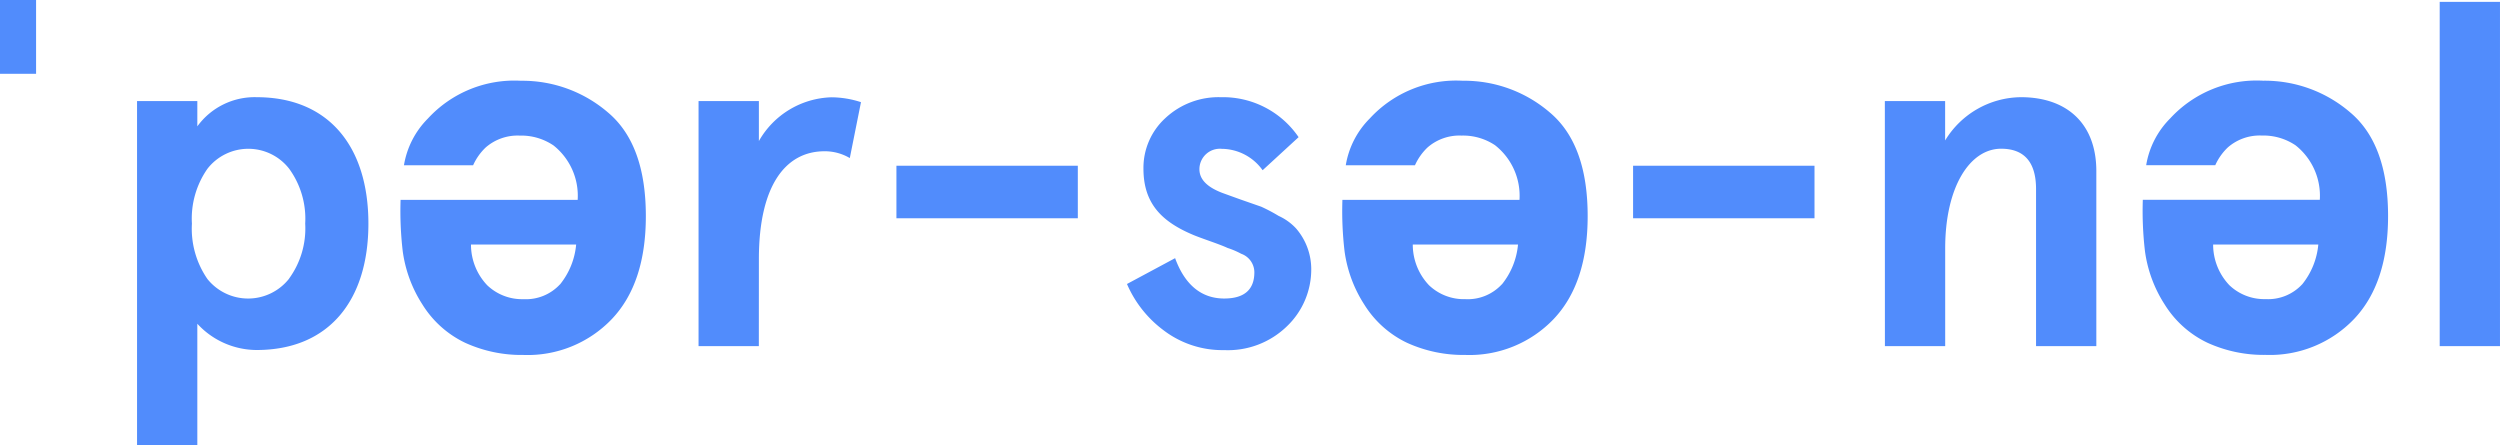 <?xml version="1.0" encoding="UTF-8"?>
<svg xmlns="http://www.w3.org/2000/svg" width="164.548" height="29.309" viewBox="0 0 164.548 29.309">
  <path id="Personal" d="M197.612,12.078V7.219h2.375v4.859ZM214.5,30.256c4.736,0,7.36-3.232,7.36-8.32s-2.624-8.32-7.36-8.32a4.664,4.664,0,0,0-3.9,1.92V13.872h-3.968V36.528h3.968v-8A5.326,5.326,0,0,0,214.5,30.256Zm2.144-4.7a3.436,3.436,0,0,1-5.376.032,5.821,5.821,0,0,1-1.024-3.648,5.721,5.721,0,0,1,1.024-3.616,3.41,3.41,0,0,1,5.376,0,5.6,5.6,0,0,1,1.056,3.616A5.6,5.6,0,0,1,216.641,25.552Zm17.389-8.771a3.791,3.791,0,0,0-2.219-.641,3.193,3.193,0,0,0-2.234.781,3.711,3.711,0,0,0-.828,1.172H224.2a5.649,5.649,0,0,1,1.578-3.078,7.732,7.732,0,0,1,6.125-2.484,8.637,8.637,0,0,1,5.734,2.094q2.484,2.094,2.484,6.813,0,4.422-2.242,6.781a7.666,7.666,0,0,1-5.82,2.359,8.926,8.926,0,0,1-3.828-.8,6.706,6.706,0,0,1-2.812-2.516,8.583,8.583,0,0,1-1.3-3.516,22.706,22.706,0,0,1-.141-3.375h11.656A4.232,4.232,0,0,0,234.03,16.781Zm.438,9.156a4.87,4.87,0,0,0,1.063-2.625h-6.922a3.877,3.877,0,0,0,1.07,2.68,3.324,3.324,0,0,0,2.383.914A3.049,3.049,0,0,0,234.467,25.938Zm13.09-1.666c0-4.9,1.792-7.1,4.32-7.1a3.236,3.236,0,0,1,1.664.448l.736-3.68a6.369,6.369,0,0,0-1.952-.32,5.682,5.682,0,0,0-4.768,2.88V13.872H243.59V30h3.968Zm20.992-2.688V18.128H256.614v3.456Zm9.472-7.968a5.125,5.125,0,0,0-3.712,1.376,4.434,4.434,0,0,0-1.44,3.328c0,2.3,1.216,3.488,3.264,4.352.608.256,1.728.608,2.272.864a5.394,5.394,0,0,1,.9.384,1.3,1.3,0,0,1,.864,1.216c0,1.152-.672,1.728-1.984,1.728-1.5,0-2.592-.9-3.232-2.656l-3.168,1.7a7.465,7.465,0,0,0,2.4,3.04,6.389,6.389,0,0,0,4,1.312,5.573,5.573,0,0,0,4.128-1.568,5.173,5.173,0,0,0,1.6-3.808,4.1,4.1,0,0,0-.992-2.624,3.562,3.562,0,0,0-1.152-.832,10.881,10.881,0,0,0-1.152-.608l-1.376-.48-1.152-.416c-1.024-.384-1.536-.9-1.536-1.568a1.346,1.346,0,0,1,1.472-1.344,3.341,3.341,0,0,1,2.688,1.408l2.368-2.176A6.021,6.021,0,0,0,278.022,13.616Zm18,3.165a3.791,3.791,0,0,0-2.219-.641,3.193,3.193,0,0,0-2.234.781,3.711,3.711,0,0,0-.828,1.172H286.19a5.649,5.649,0,0,1,1.578-3.078,7.732,7.732,0,0,1,6.125-2.484,8.637,8.637,0,0,1,5.734,2.094q2.484,2.094,2.484,6.813,0,4.422-2.242,6.781a7.666,7.666,0,0,1-5.82,2.359,8.926,8.926,0,0,1-3.828-.8,6.706,6.706,0,0,1-2.812-2.516,8.583,8.583,0,0,1-1.3-3.516,22.7,22.7,0,0,1-.141-3.375h11.656A4.232,4.232,0,0,0,296.019,16.781Zm.438,9.156a4.871,4.871,0,0,0,1.063-2.625H290.6a3.876,3.876,0,0,0,1.07,2.68,3.324,3.324,0,0,0,2.383.914A3.049,3.049,0,0,0,296.456,25.938Zm20.578-4.354V18.128H305.1v3.456ZM321.675,30h3.968V23.568c0-4.064,1.632-6.56,3.68-6.56,1.536,0,2.3.9,2.3,2.656V30h3.968V18.48c0-3.168-1.984-4.864-4.96-4.864a5.9,5.9,0,0,0-4.992,2.848V13.872h-3.968ZM348.7,16.781a3.791,3.791,0,0,0-2.219-.641,3.193,3.193,0,0,0-2.234.781,3.711,3.711,0,0,0-.828,1.172h-4.547a5.649,5.649,0,0,1,1.578-3.078,7.732,7.732,0,0,1,6.125-2.484,8.637,8.637,0,0,1,5.734,2.094q2.484,2.094,2.484,6.813,0,4.422-2.242,6.781a7.666,7.666,0,0,1-5.82,2.359,8.926,8.926,0,0,1-3.828-.8,6.706,6.706,0,0,1-2.812-2.516,8.583,8.583,0,0,1-1.3-3.516,22.7,22.7,0,0,1-.141-3.375H350.3A4.232,4.232,0,0,0,348.7,16.781Zm.438,9.156a4.871,4.871,0,0,0,1.063-2.625h-6.922a3.876,3.876,0,0,0,1.07,2.68,3.324,3.324,0,0,0,2.383.914A3.049,3.049,0,0,0,349.133,25.938ZM358.191,30h3.968V7.344h-3.968Z" transform="translate(-197.612 -7.219)" fill="#518cfc"></path>
</svg>

